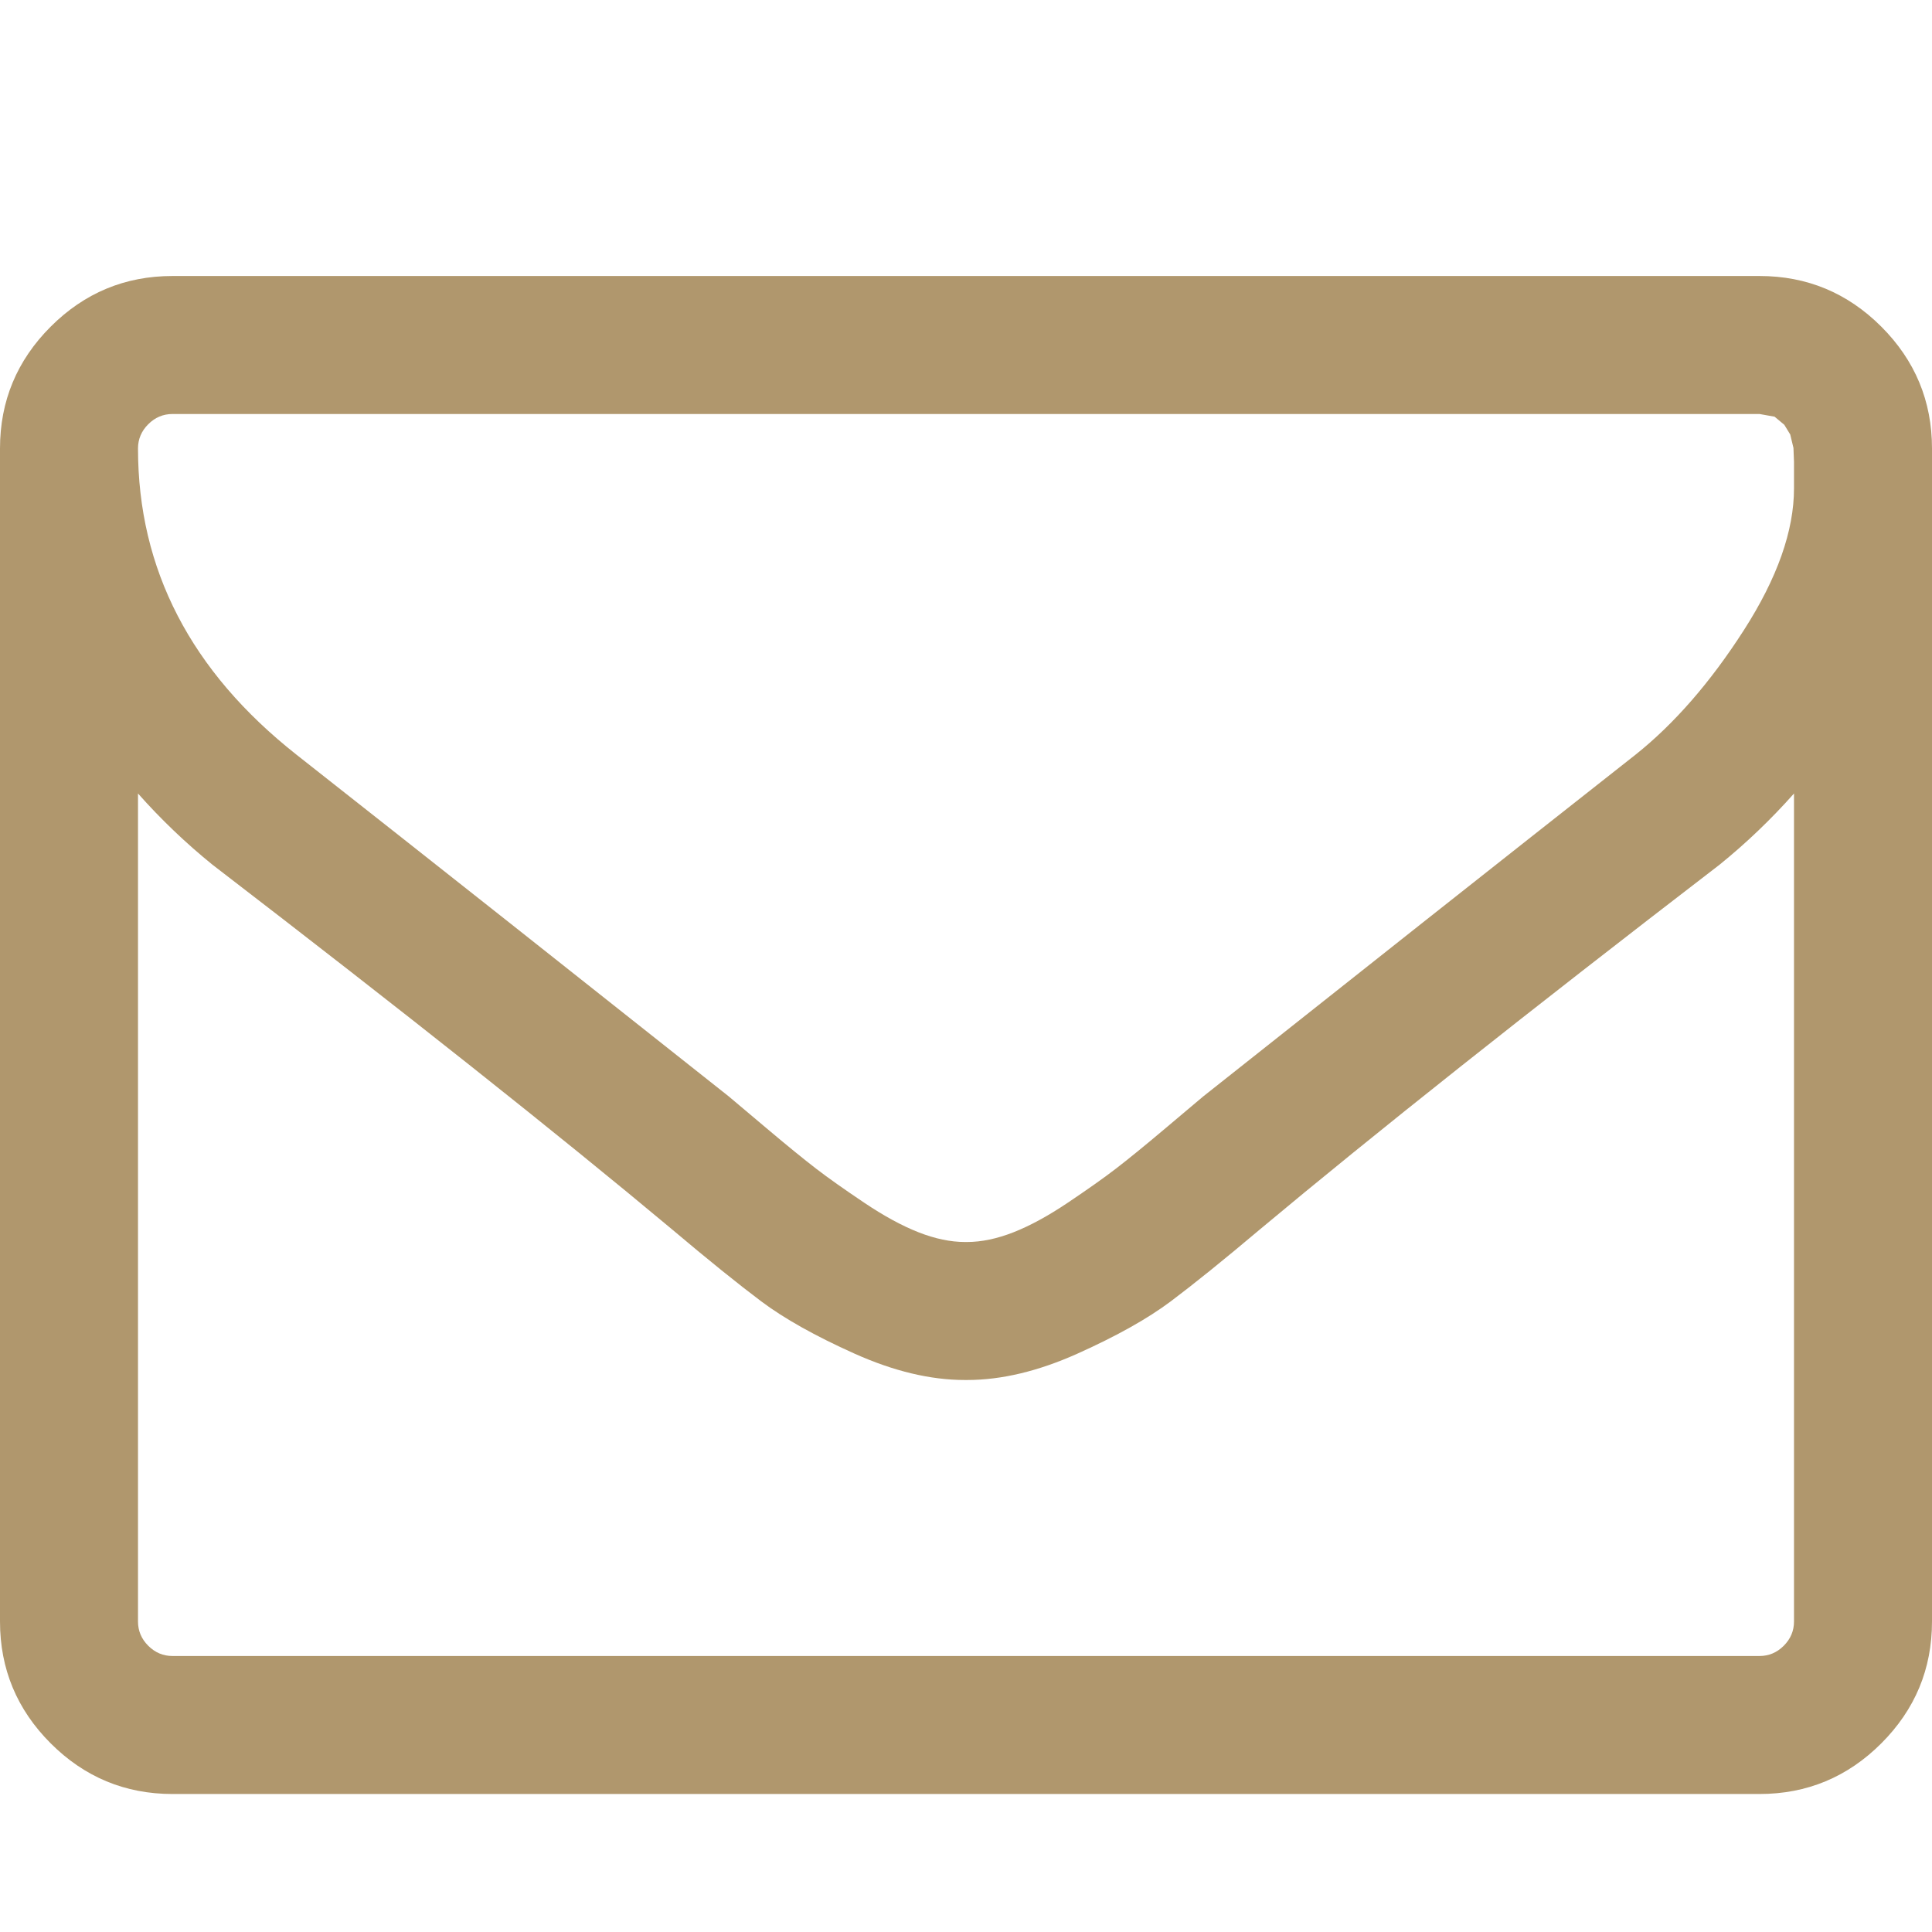 <?xml version="1.0" encoding="utf-8"?>
<!-- Generator: Adobe Illustrator 22.0.1, SVG Export Plug-In . SVG Version: 6.00 Build 0)  -->
<svg version="1.1" id="Layer_1" xmlns="http://www.w3.org/2000/svg" xmlns:xlink="http://www.w3.org/1999/xlink" x="0px" y="0px"
	 viewBox="0 0 1792 1792" style="enable-background:new 0 0 1792 1792;" xml:space="preserve">
<style type="text/css">
	.st0{fill:#B0976D;}
</style>
<path class="st0" d="M1664,1504V736c-21.3,24-44.3,46-69,66c-178.7,137.3-320.7,250-426,338c-34,28.7-61.7,51-83,67
	s-50.2,32.2-86.5,48.5C963.2,1271.8,929,1280,897,1280h-2c-32,0-66.2-8.2-102.5-24.5S727.3,1223,706,1207s-49-38.3-83-67
	c-105.3-88-247.3-200.7-426-338c-24.7-20-47.7-42-69-66v768c0,8.7,3.2,16.2,9.5,22.5s13.8,9.5,22.5,9.5h1472
	c8.7,0,16.2-3.2,22.5-9.5S1664,1512.7,1664,1504z M1664,453v-24.5l-0.5-13l-3-12.5l-5.5-9l-9-7.5l-14-2.5H160
	c-8.7,0-16.2,3.2-22.5,9.5S128,407.3,128,416c0,112,49,206.7,147,284c128.7,101.3,262.3,207,401,317c4,3.3,15.7,13.2,35,29.5
	s34.7,28.8,46,37.5s26.2,19.2,44.5,31.5s35.2,21.5,50.5,27.5s29.7,9,43,9h2c13.3,0,27.7-3,43-9s32.2-15.2,50.5-27.5
	s33.2-22.8,44.5-31.5c11.3-8.7,26.7-21.2,46-37.5s31-26.2,35-29.5c138.7-110,272.3-215.7,401-317c36-28.7,69.5-67.2,100.5-115.5
	S1664,492.3,1664,453z M1792,416v1088c0,44-15.7,81.7-47,113s-69,47-113,47H160c-44,0-81.7-15.7-113-47s-47-69-47-113V416
	c0-44,15.7-81.7,47-113s69-47,113-47h1472c44,0,81.7,15.7,113,47S1792,372,1792,416z"/>
</svg>
